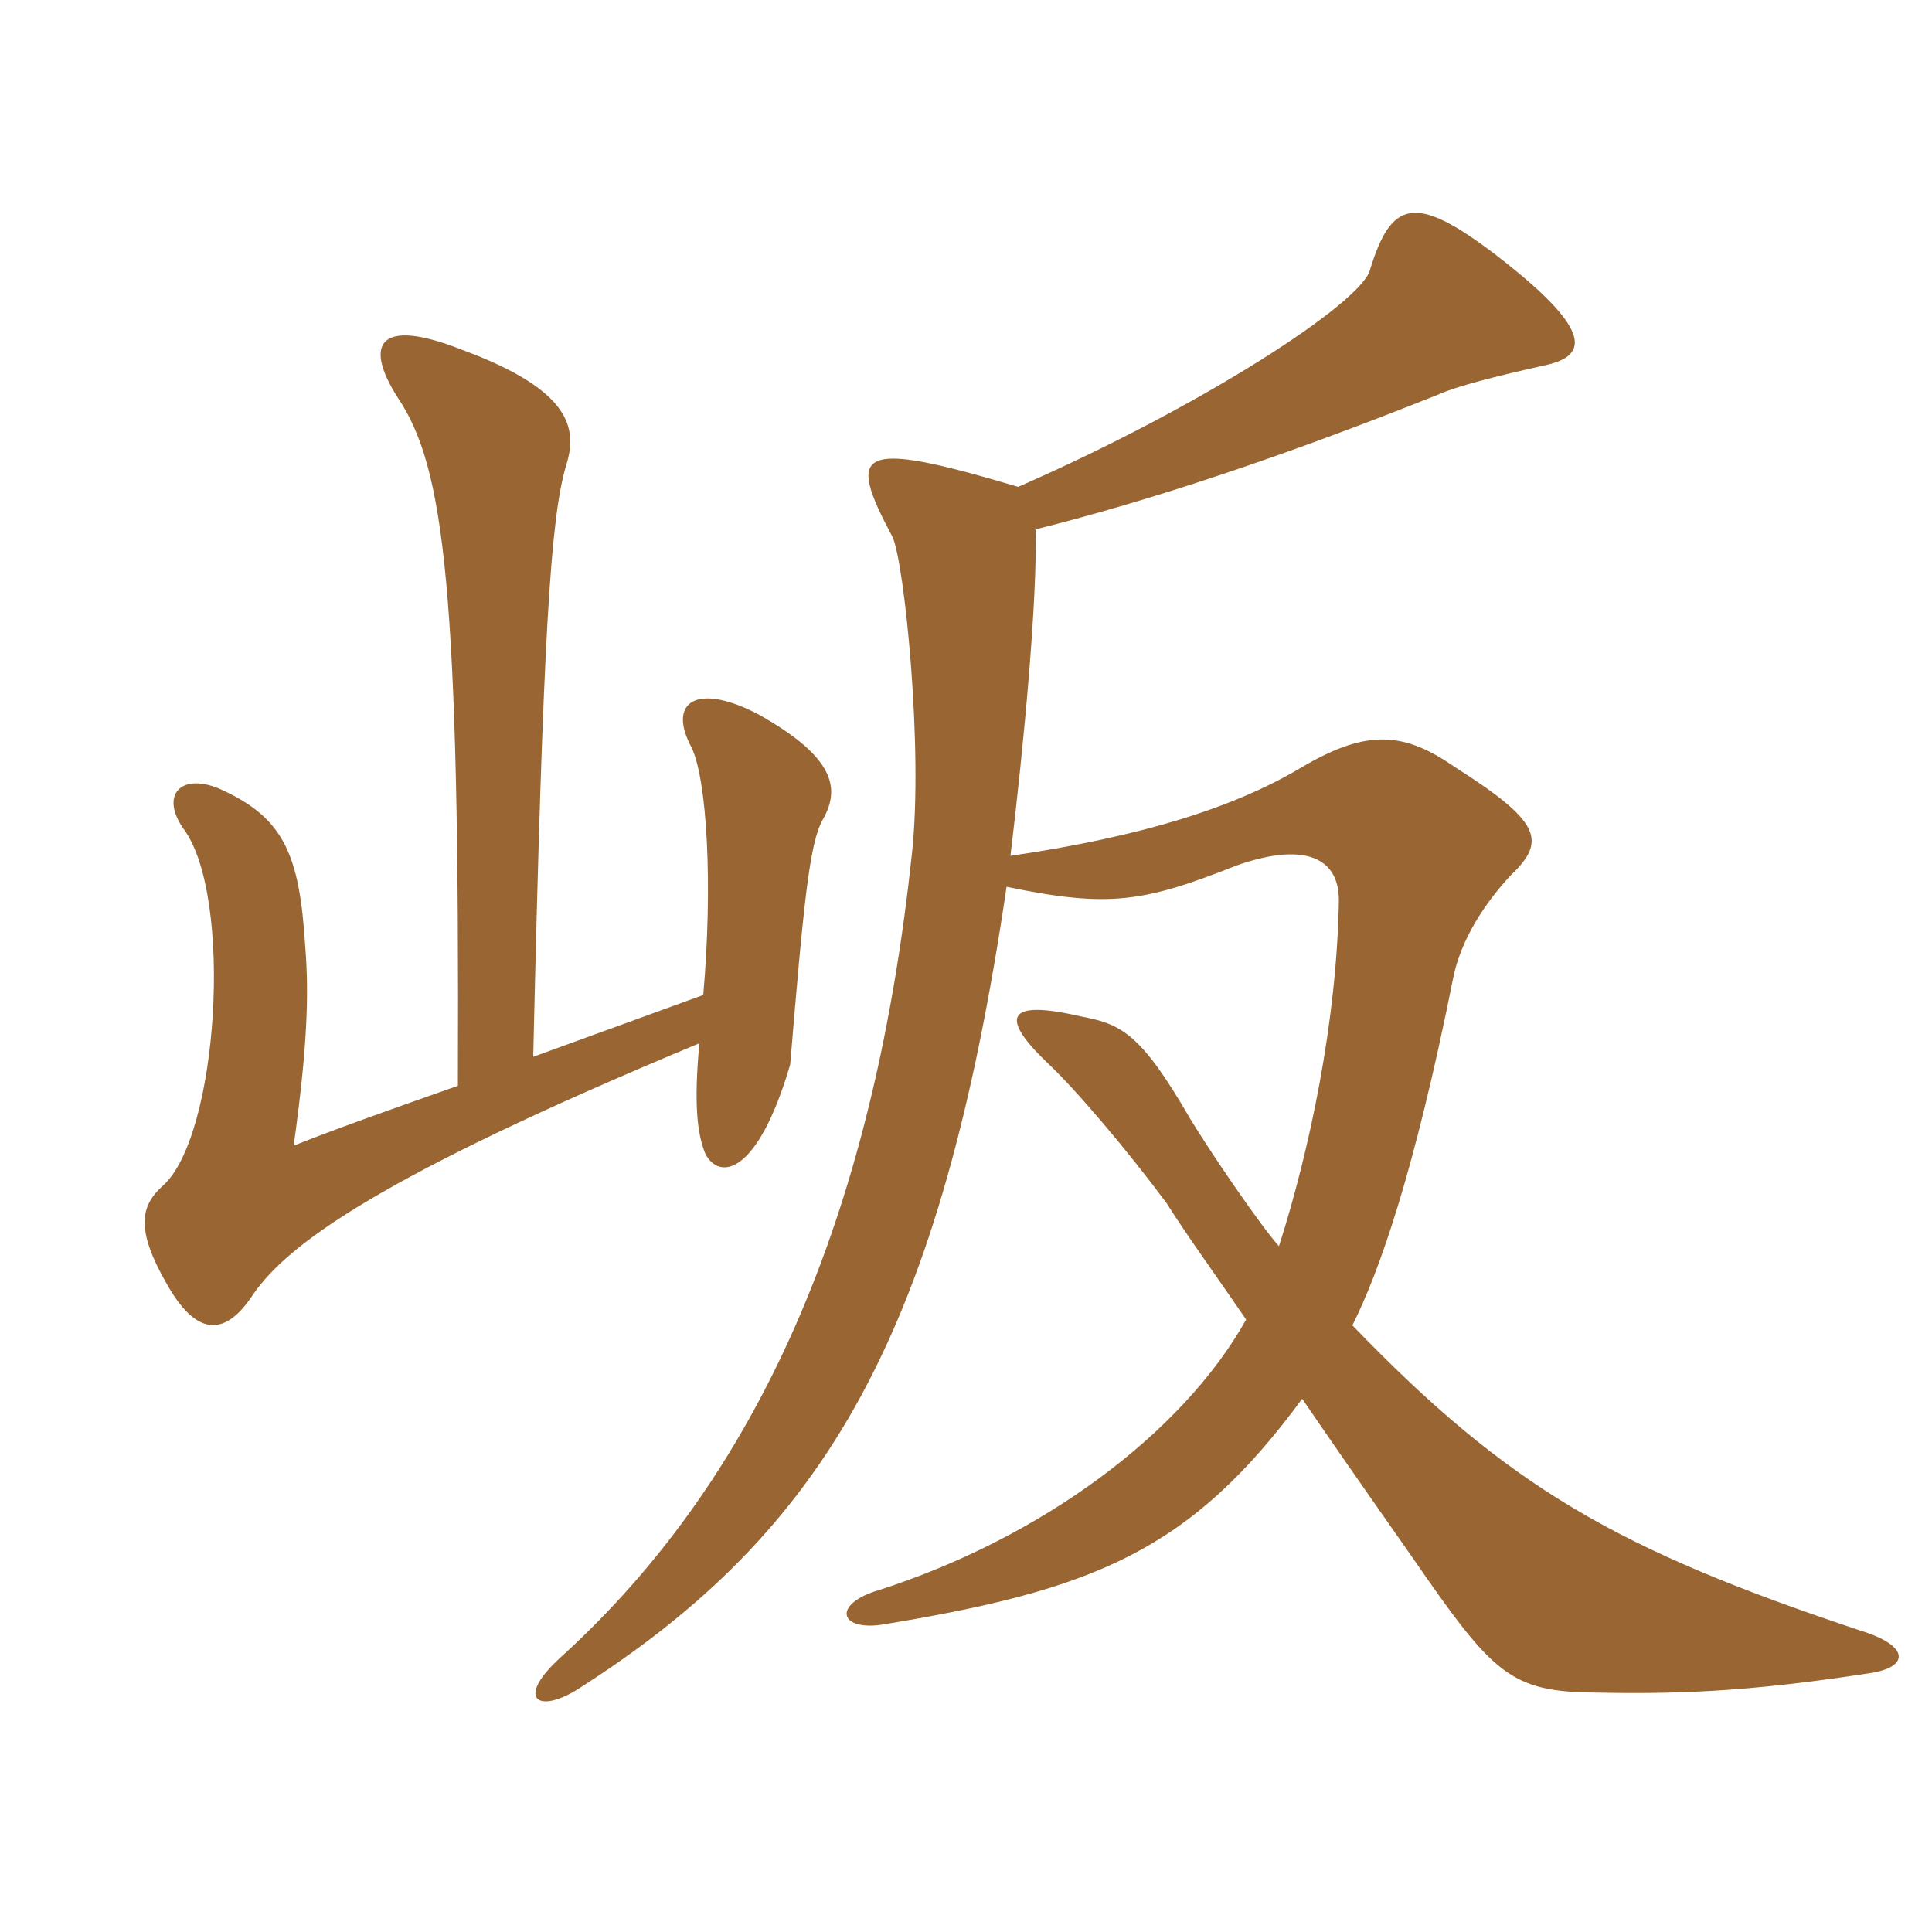 <svg xmlns="http://www.w3.org/2000/svg" xmlns:xlink="http://www.w3.org/1999/xlink" width="150" height="150"><path fill="#996633" padding="10" d="M35.55 84.30C30 86.25 25.80 87.75 22.80 88.95C23.85 81.45 24 77.25 23.70 73.50C23.25 66.30 22.05 63.45 16.95 61.20C13.95 60 12.45 61.80 14.25 64.35C18.15 69.60 16.95 88.35 12.60 92.10C10.95 93.60 10.50 95.40 12.90 99.60C15.15 103.65 17.40 103.95 19.65 100.50C22.35 96.60 29.40 91.35 54.30 81C53.85 85.80 54.15 88.05 54.75 89.55C55.80 91.65 58.80 91.35 61.35 82.65C62.40 70.05 62.85 65.40 63.90 63.60C65.25 61.20 64.80 58.80 58.95 55.50C54.15 52.95 51.75 54.45 53.70 58.05C54.90 60.60 55.35 68.70 54.60 77.25L41.40 82.05C42.15 49.20 42.75 40.20 43.95 36.15C44.85 33.30 44.40 30.30 35.85 27.15C29.40 24.60 28.20 26.70 30.90 30.90C34.50 36.30 35.70 45.60 35.55 84.30ZM79.05 37.80C66.45 34.05 65.70 34.95 69.30 41.70C70.20 43.65 71.70 58.05 70.80 66.30C67.95 93 59.70 114 43.50 128.70C40.05 131.85 41.70 133.05 44.70 131.25C64.35 118.80 73.05 103.35 78.15 68.85C86.10 70.50 88.80 70.05 96 67.20C101.10 65.40 103.95 66.45 103.95 69.90C103.80 79.20 101.70 89.25 99.30 96.75C97.80 95.10 93.75 89.10 92.40 86.85C88.50 80.10 87 79.50 83.85 78.90C78 77.55 77.70 79.05 81.30 82.50C83.55 84.60 87.60 89.40 90.60 93.45C92.10 95.85 94.50 99.15 96.75 102.45C91.80 111.30 80.85 119.40 68.25 123.45C64.65 124.50 65.10 126.60 68.40 126.15C84.90 123.45 92.40 120.45 101.10 108.60C105.30 114.75 109.35 120.45 111 122.85C115.95 129.90 117.60 131.25 123.15 131.40C129.90 131.55 135.45 131.40 145.20 129.90C148.20 129.45 148.35 127.80 144.45 126.60C125.55 120.30 117.15 115.50 105 102.90C107.10 98.70 109.80 91.05 112.80 76.05C113.40 72.90 115.35 70.05 117.30 67.95C120.15 65.25 119.55 63.75 112.95 59.55C109.05 56.85 106.20 56.55 101.10 59.55C95.85 62.70 88.65 64.95 78.45 66.45C79.50 57.75 80.55 46.50 80.40 41.10C89.40 38.85 99.75 35.40 111.75 30.60C113.10 30 115.95 29.25 120 28.35C123.45 27.60 123.60 25.50 115.95 19.65C109.80 15 108 15.60 106.35 21C105.60 23.55 93.45 31.50 79.05 37.80Z"/></svg>